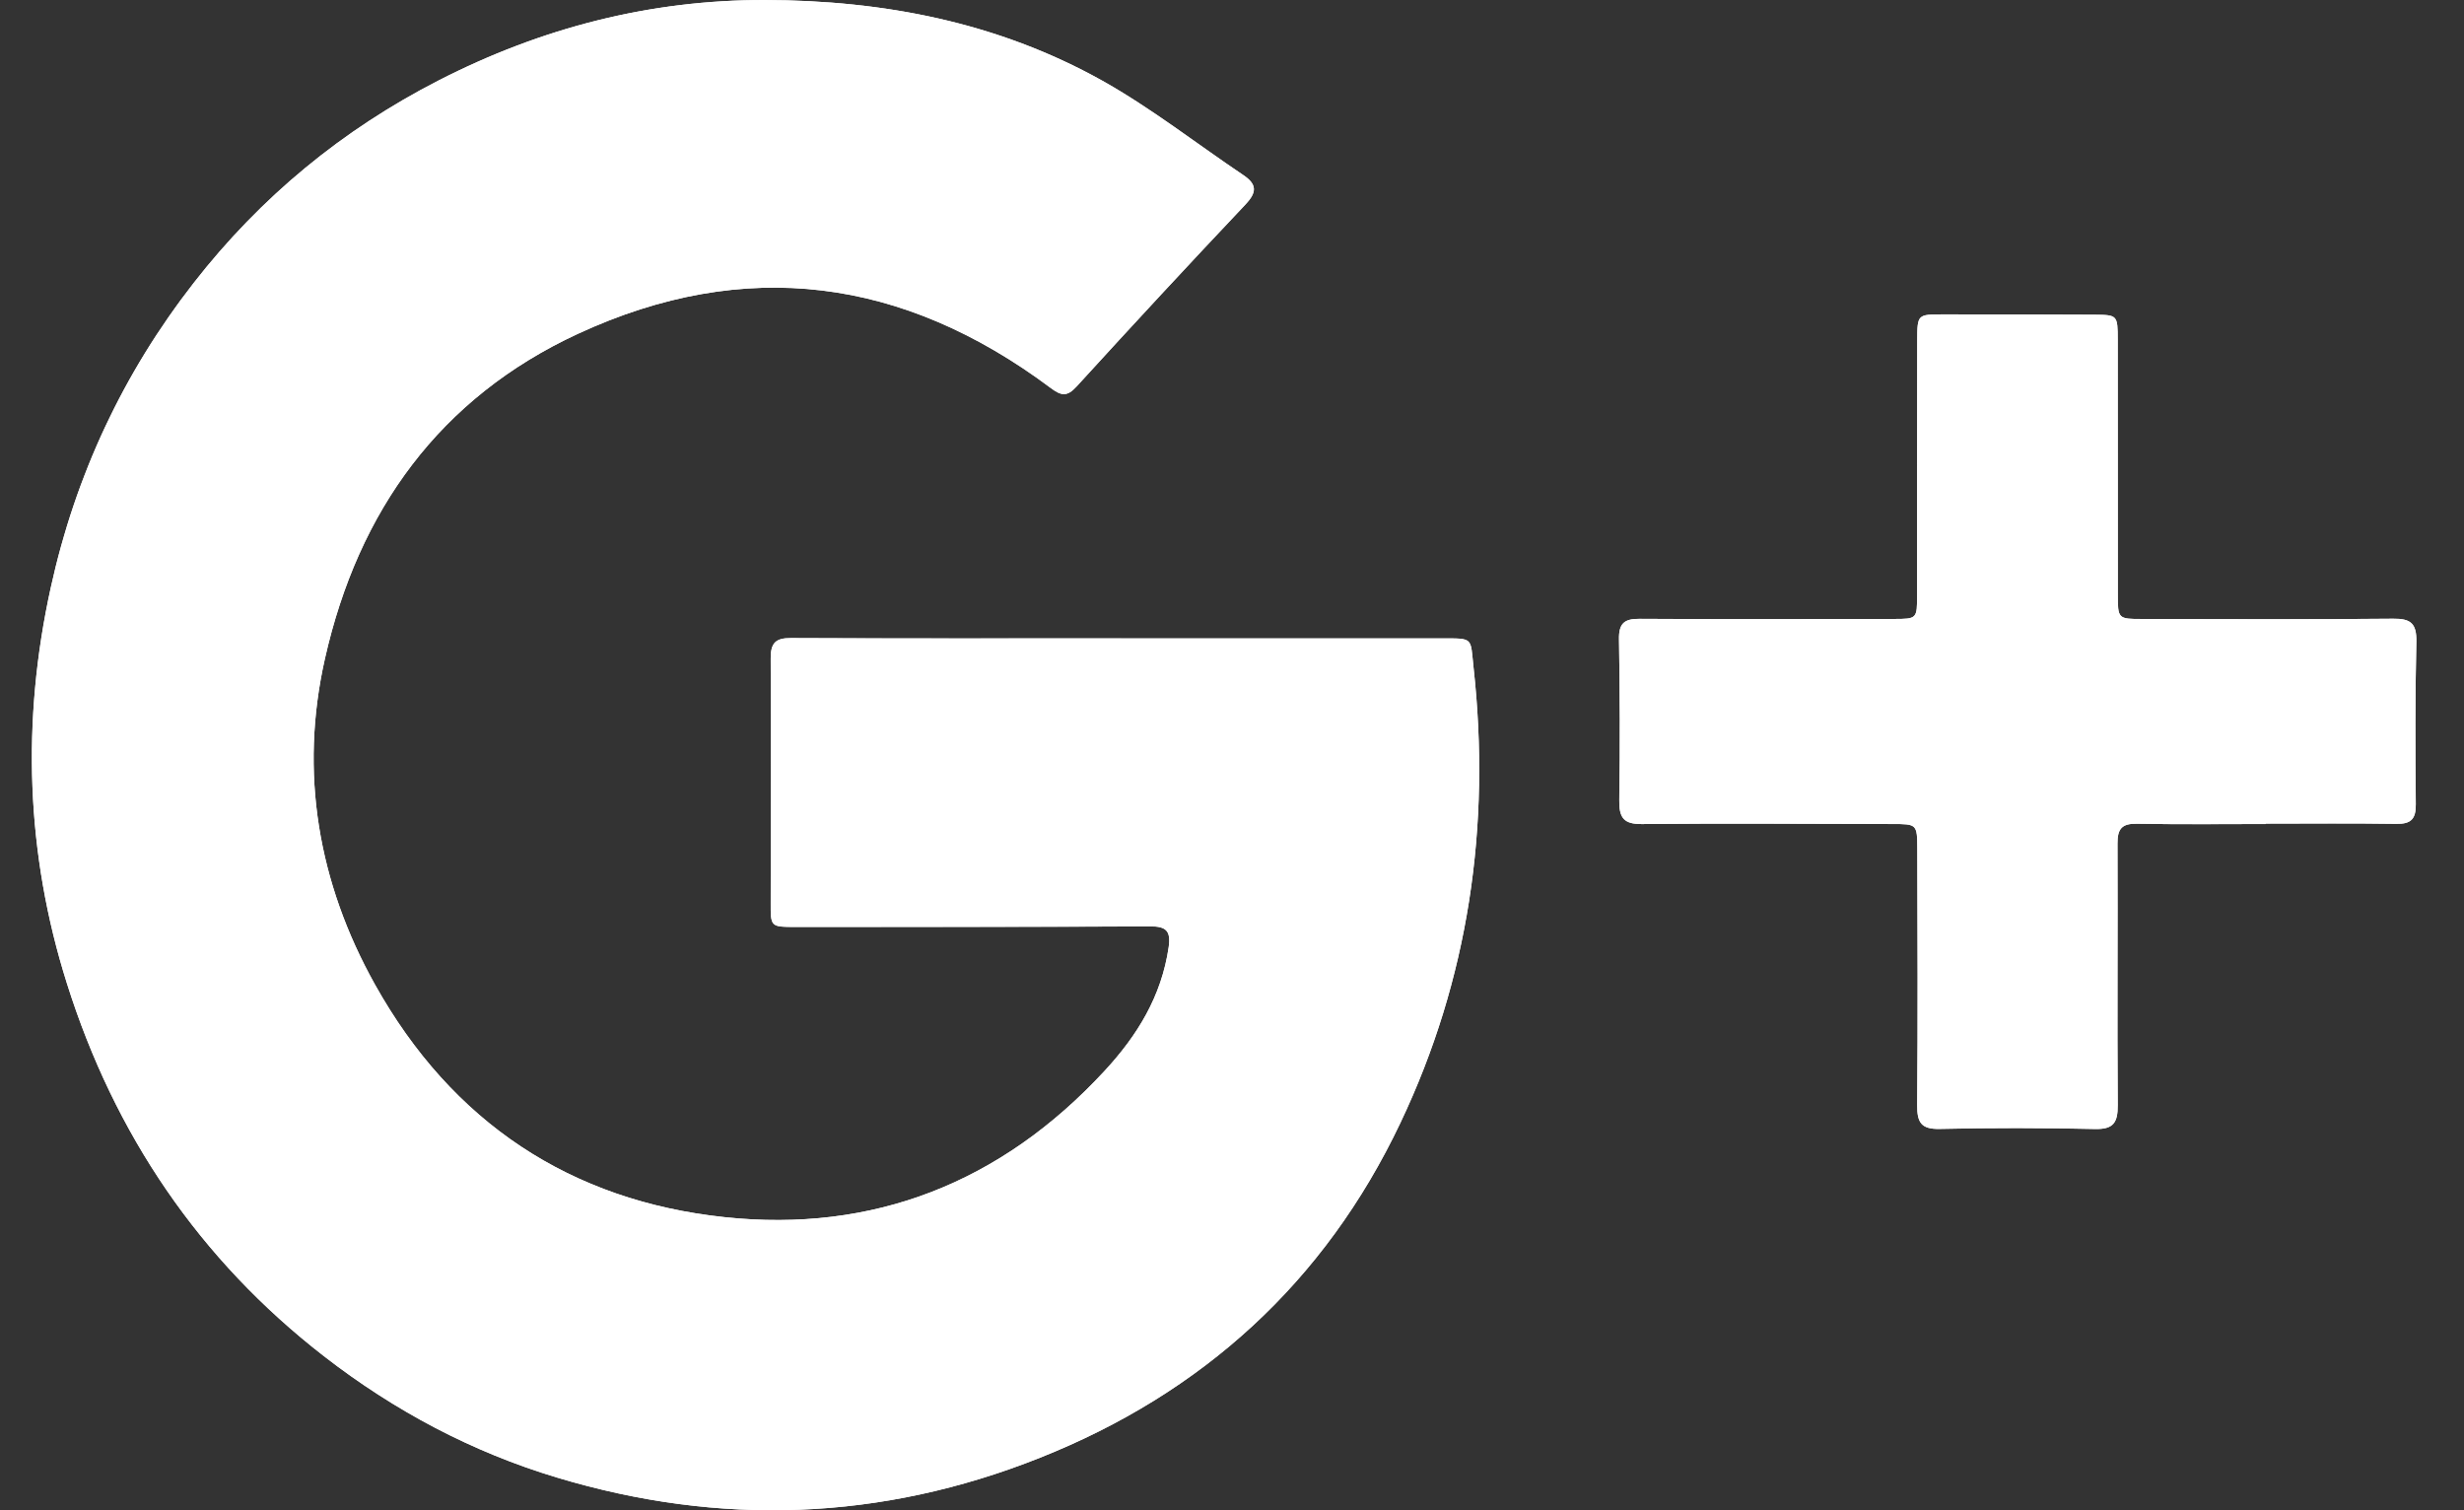 <svg width="31" height="19" viewBox="0 0 31 19" fill="none" xmlns="http://www.w3.org/2000/svg">
<rect x="0" y="0" width="31" height="19" fill="#333333" stroke="none"/>
<g clip-path="url(#clip0_2228_238)">
<path d="M14.104 8.031C12.719 8.031 11.335 8.034 9.951 8.028C9.757 8.027 9.695 8.089 9.696 8.287C9.703 9.308 9.699 10.33 9.696 11.351C9.695 11.66 9.693 11.662 10.008 11.662C11.496 11.661 12.984 11.662 14.472 11.655C14.67 11.654 14.733 11.71 14.703 11.916C14.613 12.534 14.31 13.026 13.897 13.472C12.594 14.882 10.984 15.512 9.114 15.313C7.184 15.107 5.687 14.125 4.716 12.385C4.003 11.106 3.764 9.723 4.088 8.286C4.509 6.42 5.536 5.003 7.272 4.199C9.378 3.225 11.363 3.495 13.216 4.879C13.349 4.978 13.422 4.997 13.544 4.863C14.245 4.094 14.953 3.33 15.668 2.574C15.814 2.419 15.816 2.32 15.642 2.203C15.05 1.805 14.484 1.36 13.864 1.013C12.55 0.279 11.11 0.004 9.626 0C8.182 -0.003 6.813 0.349 5.519 1.012C4.309 1.632 3.279 2.479 2.437 3.56C1.552 4.696 0.95 5.977 0.639 7.394C0.27 9.07 0.326 10.738 0.841 12.37C1.44 14.269 2.509 15.847 4.075 17.061C4.965 17.751 5.942 18.269 7.007 18.589C9.053 19.204 11.085 19.135 13.082 18.341C15.123 17.529 16.665 16.136 17.62 14.124C18.477 12.32 18.758 10.395 18.539 8.399C18.497 8.014 18.547 8.032 18.123 8.032C16.783 8.032 15.443 8.032 14.104 8.032V8.031ZM28.504 10.366V10.362C29.052 10.362 29.599 10.356 30.147 10.365C30.328 10.368 30.396 10.309 30.393 10.118C30.387 9.438 30.384 8.756 30.4 8.076C30.405 7.84 30.327 7.782 30.107 7.784C29.056 7.795 28.005 7.789 26.954 7.788C26.645 7.788 26.644 7.785 26.644 7.474C26.643 6.407 26.645 5.341 26.643 4.273C26.643 3.967 26.639 3.962 26.353 3.96C25.717 3.956 25.08 3.956 24.444 3.956C24.125 3.956 24.122 3.956 24.121 4.282C24.118 5.349 24.12 6.416 24.119 7.482C24.119 7.786 24.118 7.787 23.824 7.787C22.758 7.788 21.692 7.792 20.626 7.786C20.435 7.784 20.365 7.842 20.369 8.044C20.38 8.717 20.383 9.391 20.372 10.064C20.369 10.286 20.425 10.369 20.656 10.367C21.707 10.357 22.758 10.365 23.809 10.367C24.115 10.367 24.121 10.368 24.122 10.679C24.125 11.753 24.129 12.827 24.12 13.902C24.118 14.123 24.171 14.208 24.404 14.203C25.055 14.188 25.707 14.189 26.358 14.204C26.588 14.209 26.645 14.125 26.643 13.902C26.635 12.805 26.645 11.708 26.64 10.611C26.639 10.425 26.698 10.36 26.883 10.363C27.423 10.373 27.963 10.367 28.503 10.367L28.504 10.366Z" fill="white"/>
<path d="M14.103 8.031C15.443 8.031 16.783 8.031 18.123 8.031C18.547 8.031 18.497 8.014 18.539 8.399C18.758 10.394 18.477 12.319 17.62 14.123C16.665 16.135 15.123 17.528 13.082 18.34C11.084 19.135 9.053 19.204 7.007 18.588C5.942 18.268 4.964 17.751 4.075 17.061C2.509 15.846 1.44 14.269 0.841 12.369C0.326 10.737 0.269 9.069 0.638 7.394C0.95 5.977 1.551 4.695 2.437 3.559C3.279 2.479 4.308 1.632 5.518 1.012C6.812 0.349 8.182 -0.003 9.626 0.001C11.111 0.004 12.55 0.279 13.864 1.013C14.484 1.36 15.05 1.805 15.643 2.203C15.816 2.319 15.815 2.419 15.668 2.574C14.953 3.33 14.246 4.094 13.544 4.863C13.422 4.996 13.35 4.978 13.217 4.879C11.364 3.494 9.378 3.224 7.272 4.199C5.536 5.003 4.509 6.42 4.088 8.286C3.764 9.722 4.003 11.106 4.717 12.384C5.688 14.125 7.184 15.107 9.114 15.312C10.984 15.512 12.594 14.882 13.898 13.472C14.31 13.026 14.613 12.534 14.704 11.916C14.734 11.71 14.67 11.653 14.472 11.654C12.984 11.662 11.497 11.661 10.008 11.661C9.693 11.661 9.696 11.66 9.697 11.351C9.699 10.33 9.703 9.308 9.697 8.287C9.695 8.088 9.757 8.026 9.951 8.027C11.335 8.034 12.72 8.031 14.104 8.031L14.103 8.031Z" fill="white"/>
<path d="M28.504 10.366C27.964 10.366 27.423 10.373 26.883 10.363C26.699 10.36 26.64 10.424 26.641 10.61C26.645 11.707 26.636 12.804 26.644 13.901C26.646 14.124 26.589 14.208 26.358 14.203C25.707 14.188 25.055 14.187 24.404 14.202C24.172 14.207 24.119 14.123 24.121 13.901C24.13 12.827 24.125 11.752 24.122 10.678C24.121 10.367 24.115 10.367 23.81 10.366C22.759 10.364 21.708 10.357 20.657 10.367C20.425 10.369 20.369 10.286 20.373 10.063C20.384 9.39 20.38 8.717 20.369 8.043C20.366 7.842 20.436 7.784 20.627 7.785C21.693 7.792 22.759 7.788 23.825 7.787C24.119 7.787 24.12 7.785 24.12 7.482C24.121 6.415 24.119 5.348 24.121 4.282C24.122 3.956 24.126 3.955 24.444 3.955C25.081 3.956 25.718 3.955 26.354 3.959C26.64 3.961 26.643 3.966 26.644 4.273C26.645 5.34 26.644 6.407 26.645 7.474C26.645 7.785 26.646 7.787 26.954 7.787C28.005 7.789 29.057 7.794 30.108 7.784C30.328 7.781 30.406 7.84 30.401 8.075C30.385 8.756 30.387 9.437 30.394 10.118C30.396 10.308 30.329 10.367 30.148 10.364C29.6 10.356 29.052 10.361 28.505 10.361V10.366L28.504 10.366Z" fill="white"/>
</g>
<defs>
<clipPath id="clip0_2228_238">
<rect width="30" height="19" fill="white" transform="translate(0.401)"/>
</clipPath>
</defs>
</svg>
